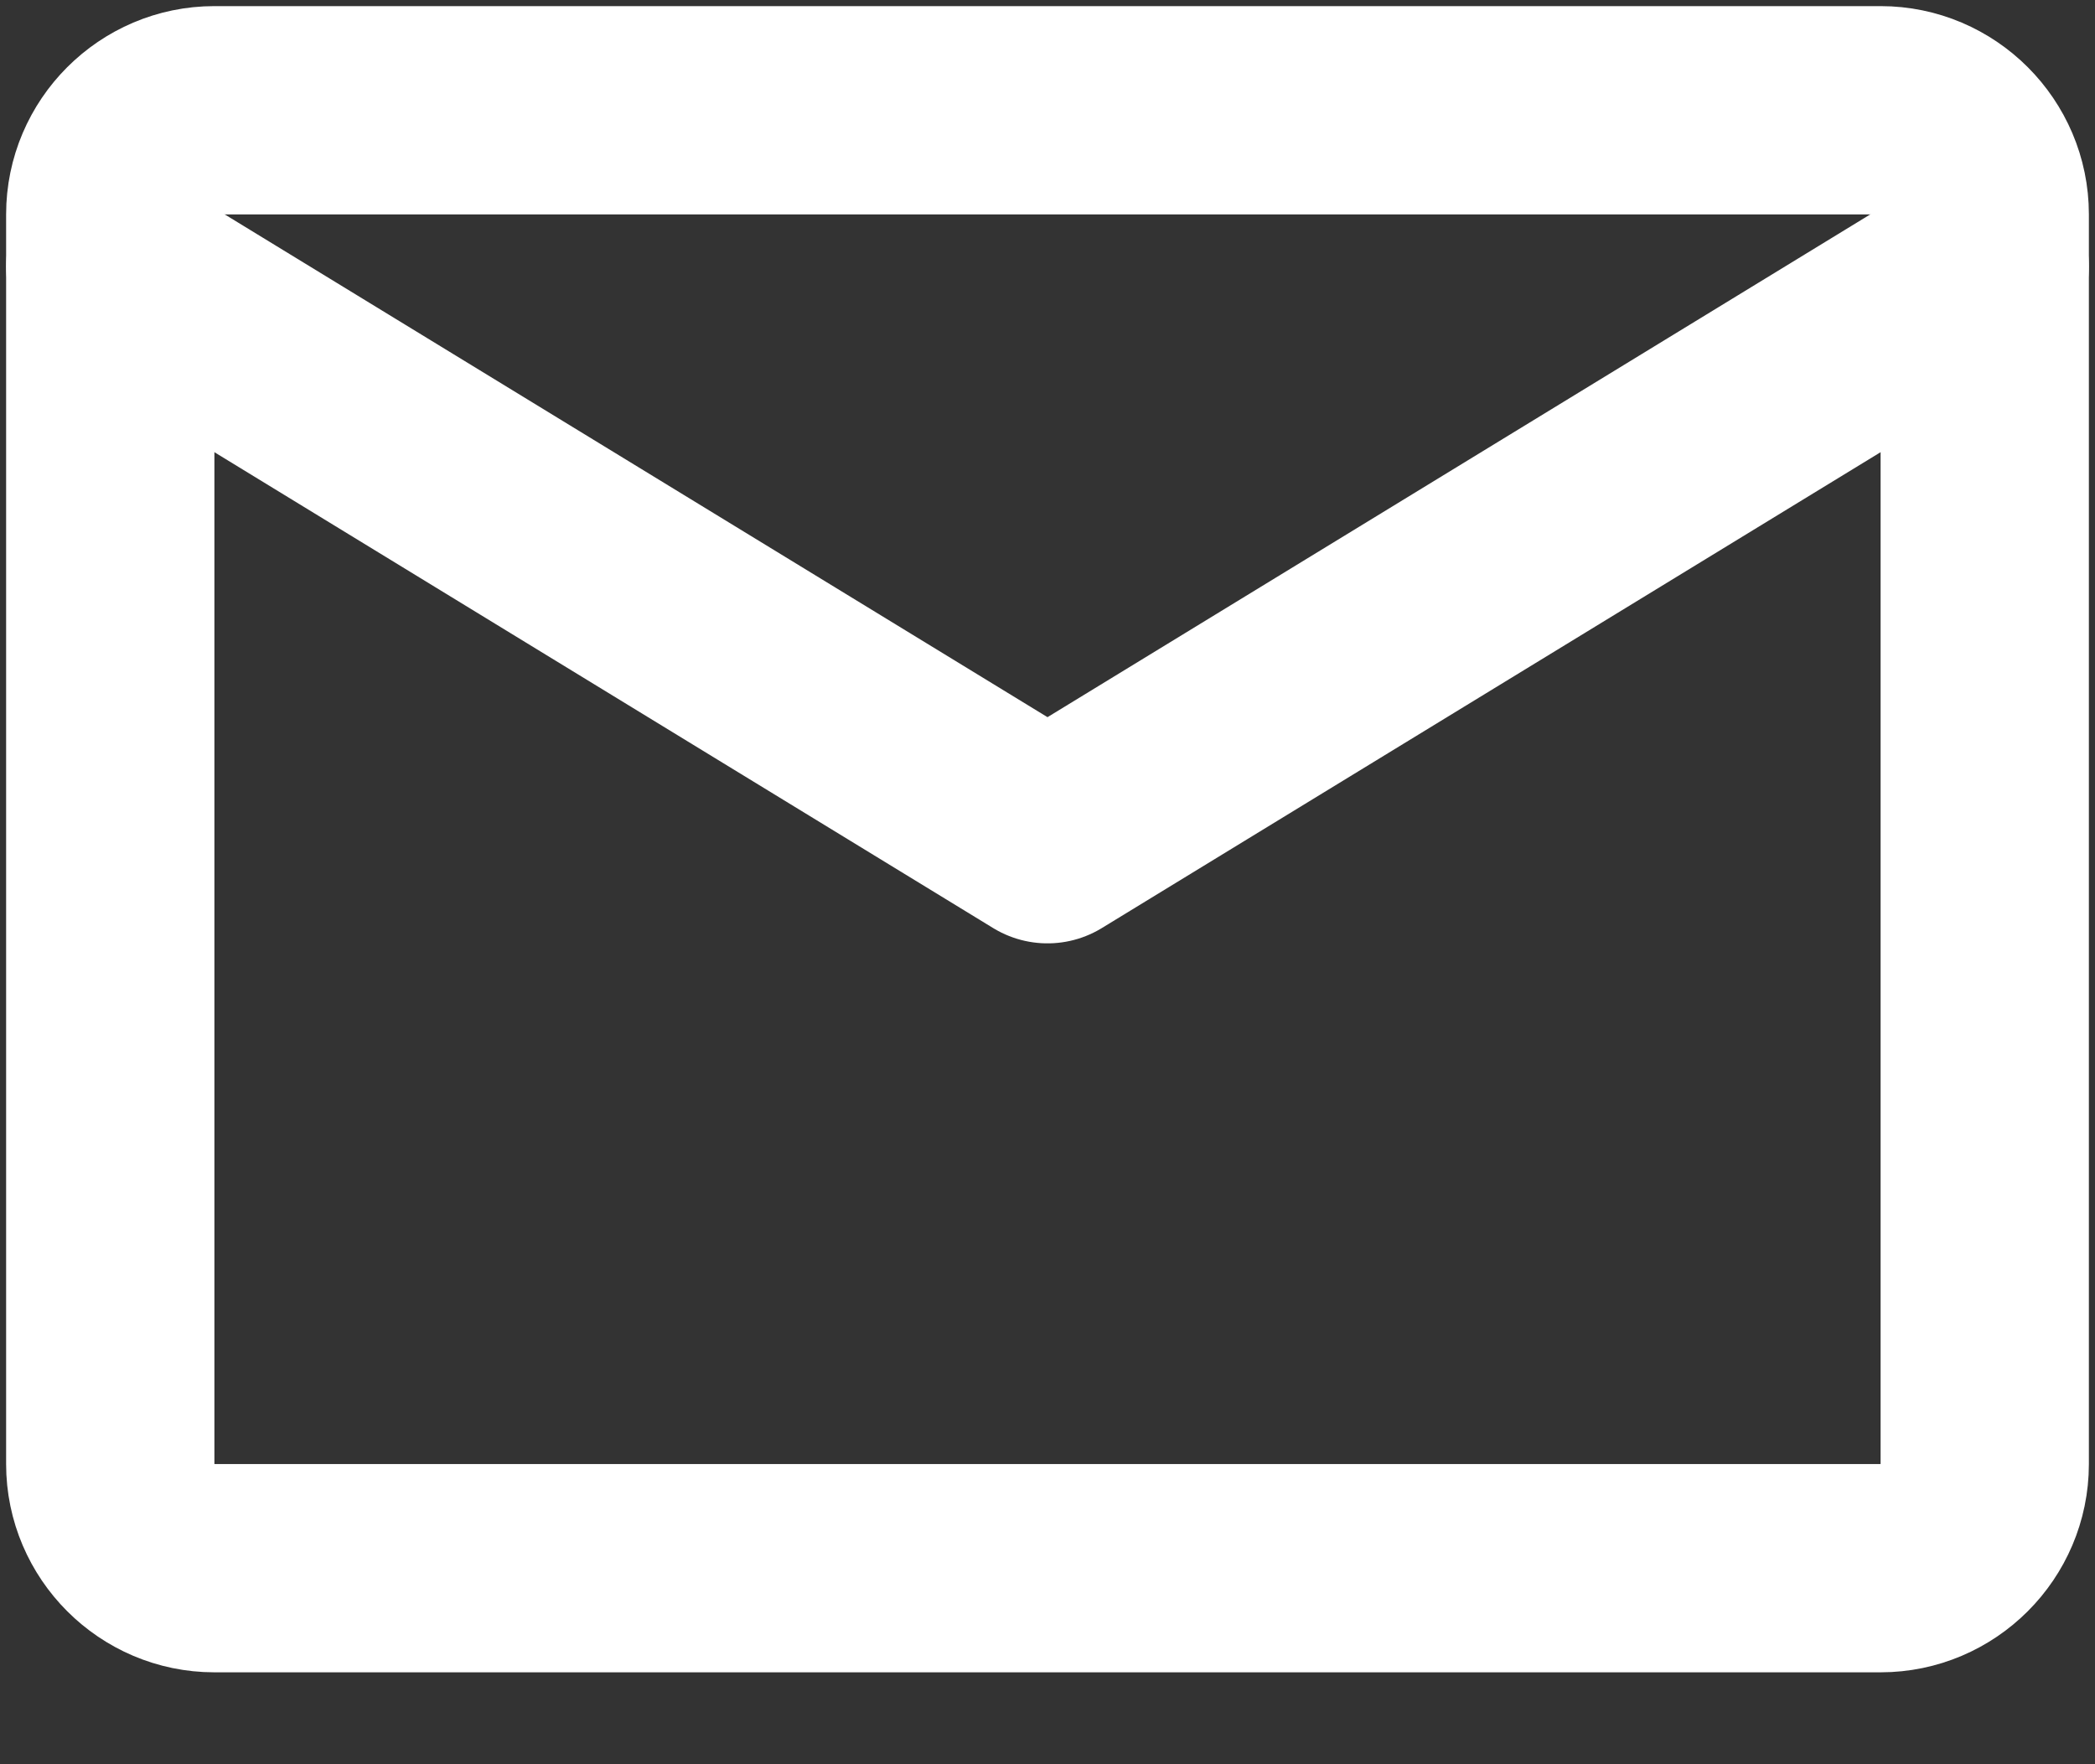 <svg width="19" height="16" viewBox="0 0 19 16" fill="none" xmlns="http://www.w3.org/2000/svg">
<rect x="0" y="0" width="19" height="16" fill="#333333" stroke="none"/>
<path d="M1.944 1H17.056C17.575 1 18 1.425 18 1.944V13.278C18 13.797 17.575 14.222 17.056 14.222H1.944C1.425 14.222 1 13.797 1 13.278V1.944C1 1.425 1.425 1 1.944 1Z" stroke="white" stroke-width="1.889" stroke-linecap="round" stroke-linejoin="round"/>
<path d="M1 2.417L9.5 7.611L18 2.417" stroke="white" stroke-width="1.889" stroke-linecap="round" stroke-linejoin="round"/>
</svg>
